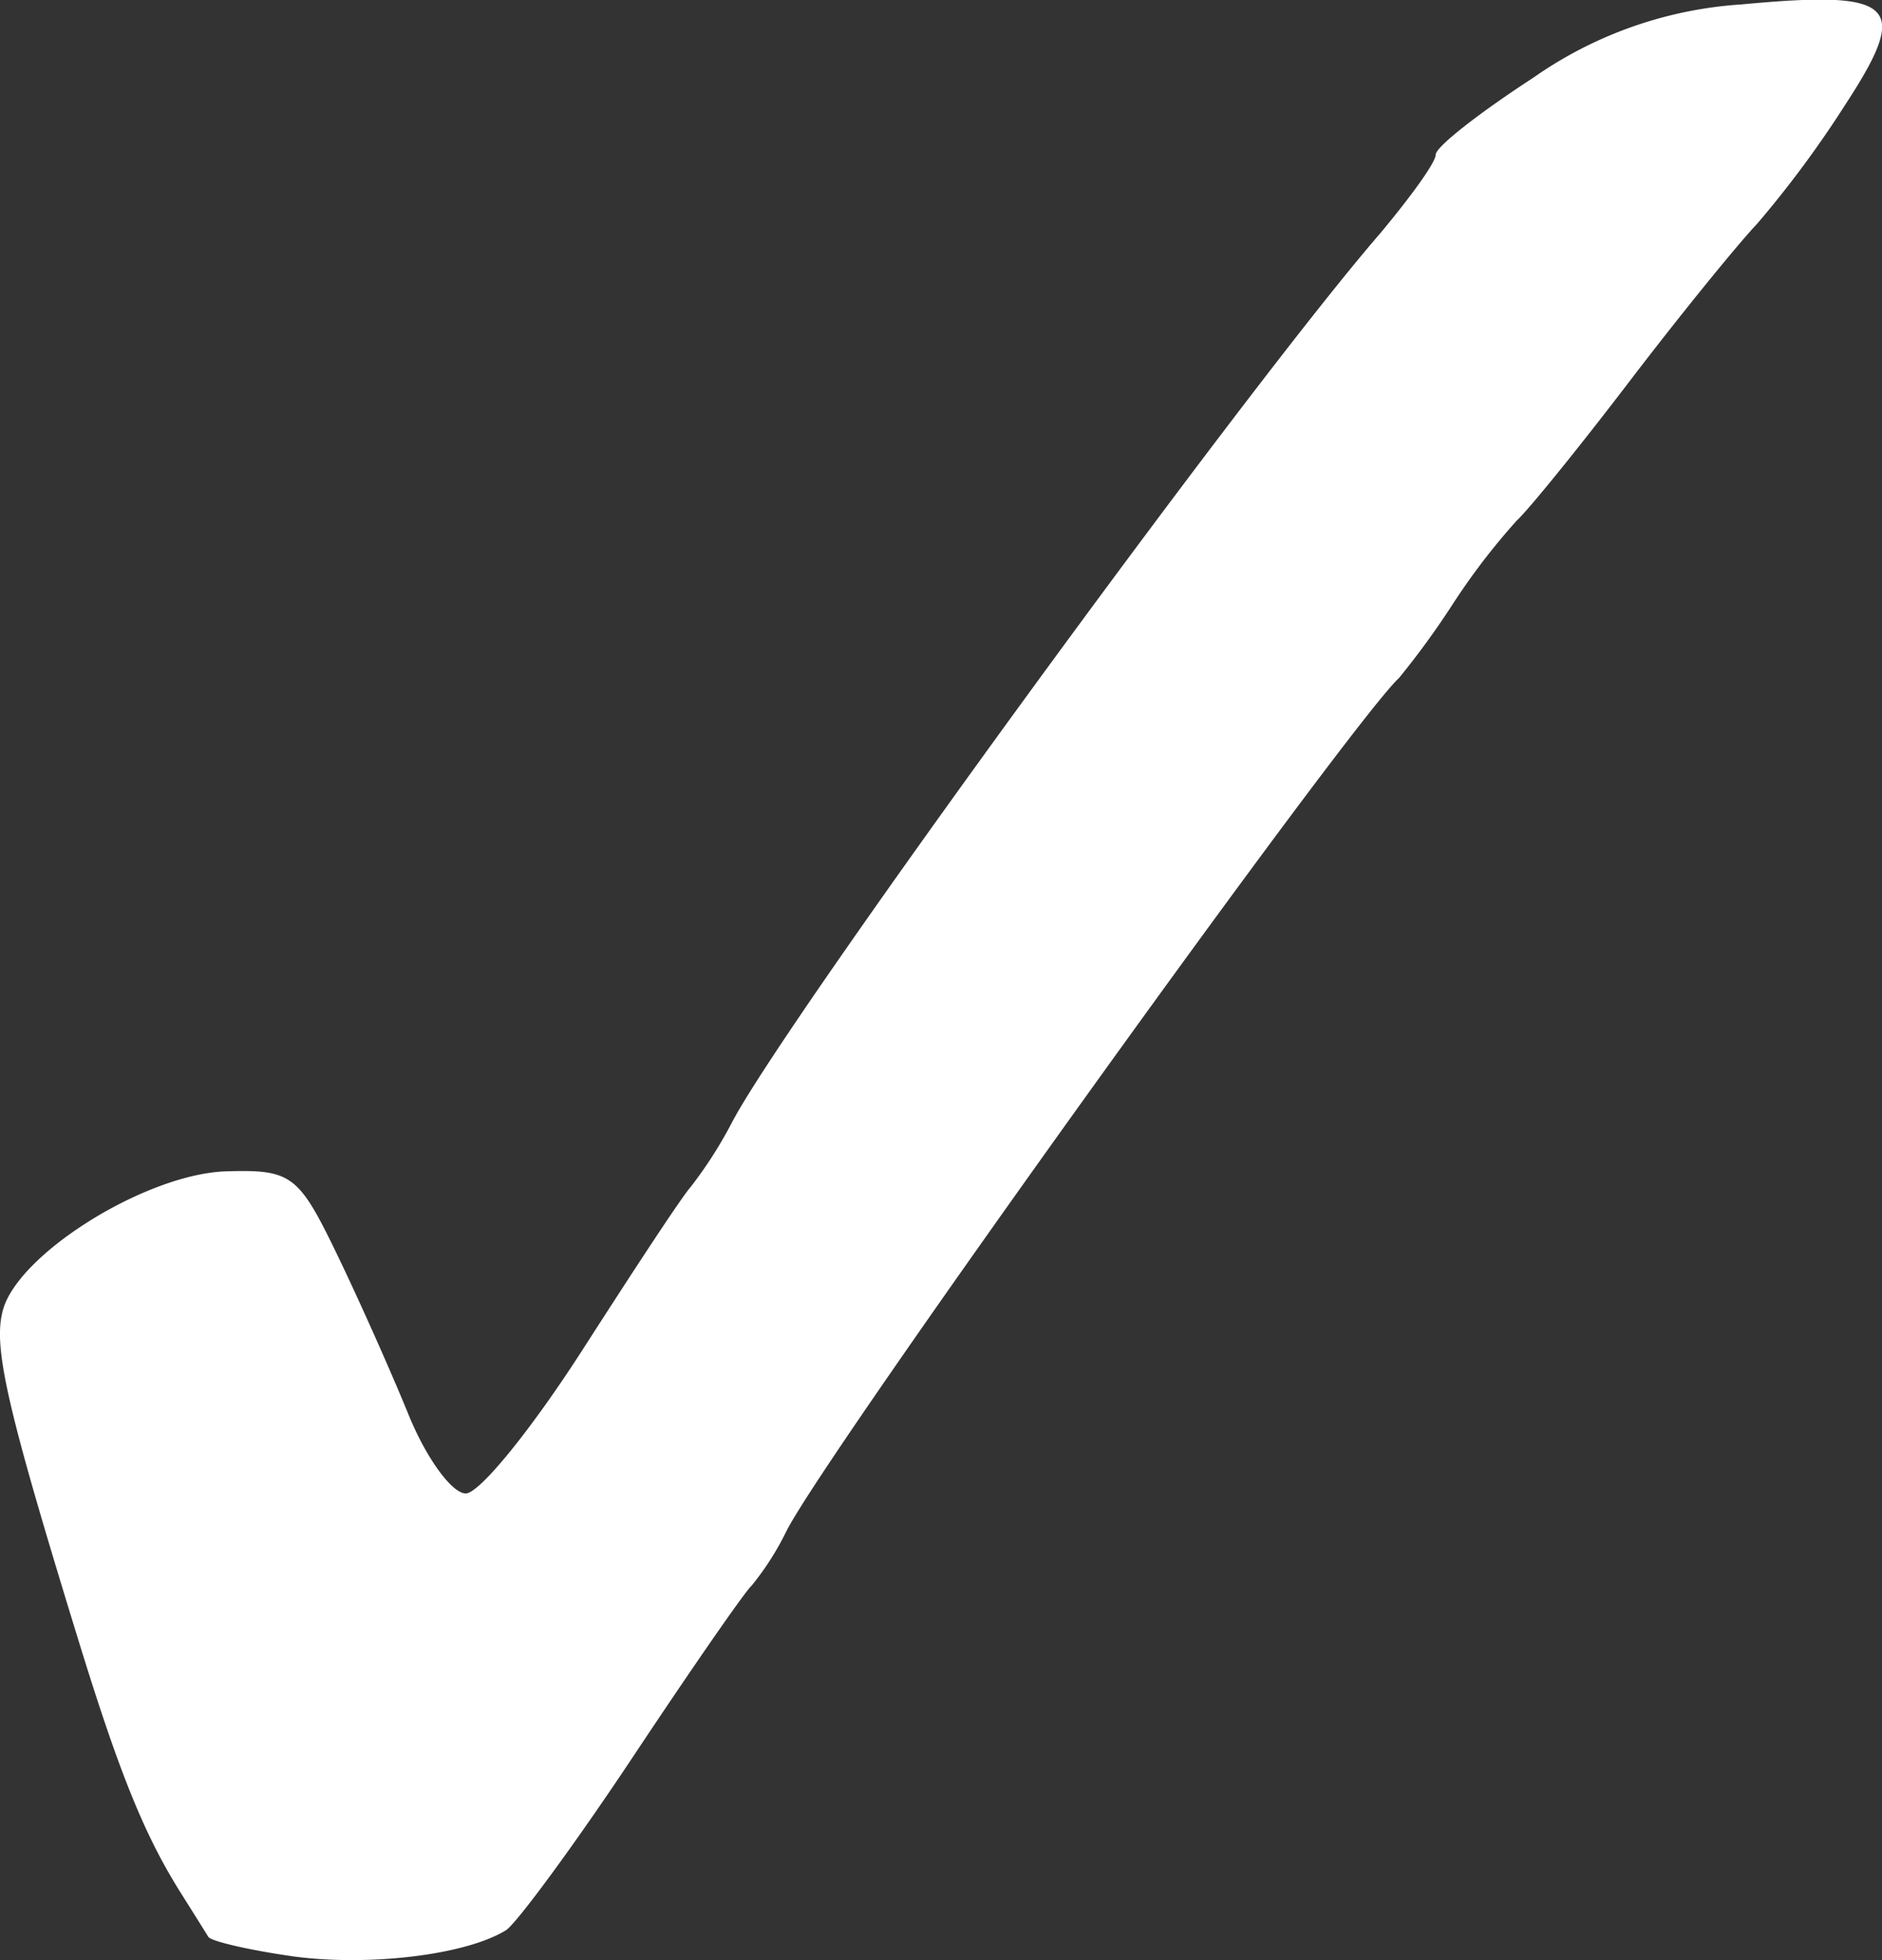 <?xml version="1.0"?>
<svg xmlns="http://www.w3.org/2000/svg" id="Layer_1" data-name="Layer 1" viewBox="0 0 145.1 151.16">
  <rect x="0" y="0" width="145.1" height="151.16" fill="#333333" stroke="none"/>
  <defs>
    <style>.cls-1{fill:#fff;}</style>
  </defs>
  <g id="layer1">
    <path id="Checkmark_Vee" data-name="Checkmark Vee" class="cls-1" d="M32.79,161.91c-3.32-.48-6.21-1.15-6.42-1.49s-1.19-1.91-2.18-3.48c-2.76-4.41-4.69-9.18-7.8-19.28-5.54-18-6.62-22.68-5.87-25.52,1.14-4.38,11.06-10.56,17.24-10.75,5-.15,5.57.28,8.47,6.27,1.71,3.53,4.22,9.16,5.58,12.5s3.34,6.07,4.41,6.07,5.1-5,9-11.07,7.62-11.76,8.36-12.59a33.18,33.18,0,0,0,3.19-5c4.34-8.21,39.47-56.4,49.93-68.48C119,26.34,121,23.61,121,23s3.38-3.24,7.5-5.92a31.48,31.48,0,0,1,16.08-5.67c11.93-1.12,13.05,0,8,7.73a82.1,82.1,0,0,1-6.81,9.2c-1.49,1.57-5.91,7-9.83,12.14s-7.81,9.93-8.68,10.72a51.92,51.92,0,0,0-4.93,6.43,63.69,63.69,0,0,1-4.15,5.71c-3.73,3.41-43.81,59.2-47.2,65.72a21.94,21.94,0,0,1-2.72,4.28c-.47.39-4.58,6.32-9.13,13.17s-9,12.88-9.81,13.4c-3.1,1.92-10.65,2.82-16.54,2Z" transform="translate(-10.31 -11.07)"/>
  </g>
</svg>

